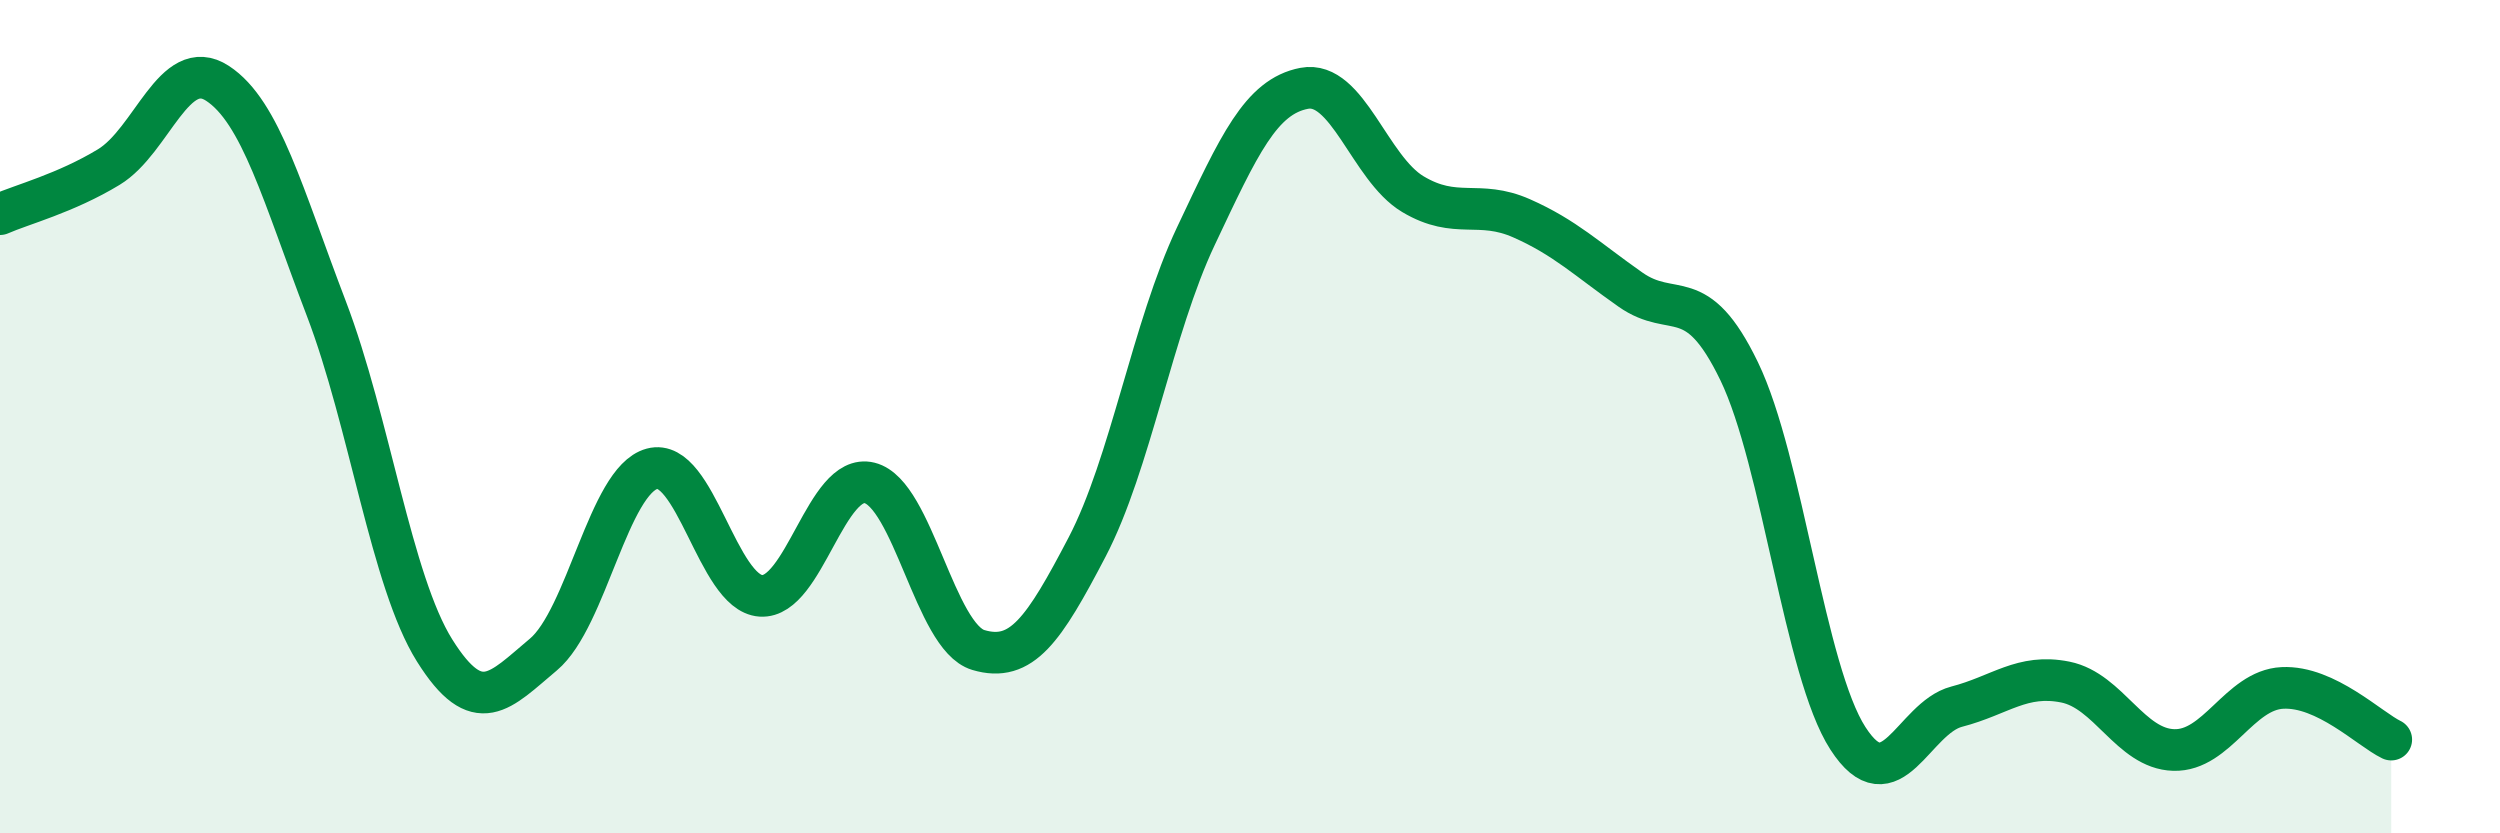 
    <svg width="60" height="20" viewBox="0 0 60 20" xmlns="http://www.w3.org/2000/svg">
      <path
        d="M 0,5.14 C 0.52,4.91 1.57,4.64 2.61,4.01 C 3.65,3.38 4.18,1.32 5.22,2 C 6.26,2.68 6.79,4.68 7.83,7.4 C 8.87,10.12 9.39,13.95 10.43,15.61 C 11.47,17.27 12,16.58 13.04,15.71 C 14.08,14.84 14.61,11.53 15.65,11.25 C 16.69,10.97 17.22,14.23 18.26,14.3 C 19.3,14.37 19.83,11.33 20.87,11.59 C 21.91,11.85 22.44,15.29 23.48,15.6 C 24.52,15.91 25.05,15.12 26.09,13.13 C 27.13,11.14 27.66,7.87 28.7,5.67 C 29.74,3.47 30.26,2.32 31.3,2.12 C 32.34,1.92 32.87,4.04 33.91,4.66 C 34.95,5.28 35.48,4.78 36.52,5.24 C 37.56,5.7 38.09,6.22 39.13,6.95 C 40.17,7.68 40.7,6.76 41.74,8.91 C 42.78,11.06 43.31,16.11 44.35,17.72 C 45.39,19.33 45.92,17.23 46.96,16.96 C 48,16.69 48.53,16.16 49.57,16.37 C 50.61,16.58 51.13,17.97 52.17,18 C 53.21,18.03 53.74,16.56 54.78,16.51 C 55.82,16.46 56.87,17.5 57.39,17.75L57.39 20L0 20Z"
        fill="#008740"
        opacity="0.1"
        stroke-linecap="round"
        stroke-linejoin="round"
      />
      <path
        d="M 0,5.14 C 0.52,4.91 1.57,4.64 2.61,4.01 C 3.65,3.38 4.18,1.32 5.22,2 C 6.26,2.68 6.79,4.68 7.83,7.4 C 8.87,10.12 9.39,13.95 10.43,15.61 C 11.47,17.27 12,16.58 13.04,15.71 C 14.08,14.84 14.61,11.53 15.65,11.25 C 16.69,10.97 17.22,14.23 18.26,14.3 C 19.3,14.37 19.83,11.33 20.87,11.59 C 21.91,11.85 22.44,15.29 23.48,15.6 C 24.52,15.91 25.05,15.12 26.09,13.13 C 27.13,11.14 27.66,7.87 28.7,5.67 C 29.74,3.47 30.26,2.32 31.3,2.12 C 32.34,1.92 32.87,4.04 33.91,4.66 C 34.95,5.28 35.48,4.78 36.52,5.24 C 37.56,5.7 38.09,6.22 39.13,6.95 C 40.17,7.68 40.7,6.76 41.74,8.91 C 42.78,11.06 43.31,16.11 44.35,17.72 C 45.39,19.33 45.92,17.23 46.96,16.96 C 48,16.69 48.53,16.16 49.57,16.37 C 50.61,16.58 51.13,17.97 52.17,18 C 53.21,18.03 53.74,16.56 54.78,16.51 C 55.82,16.46 56.87,17.5 57.39,17.75"
        stroke="#008740"
        stroke-width="1"
        fill="none"
        stroke-linecap="round"
        stroke-linejoin="round"
      />
    </svg>
  